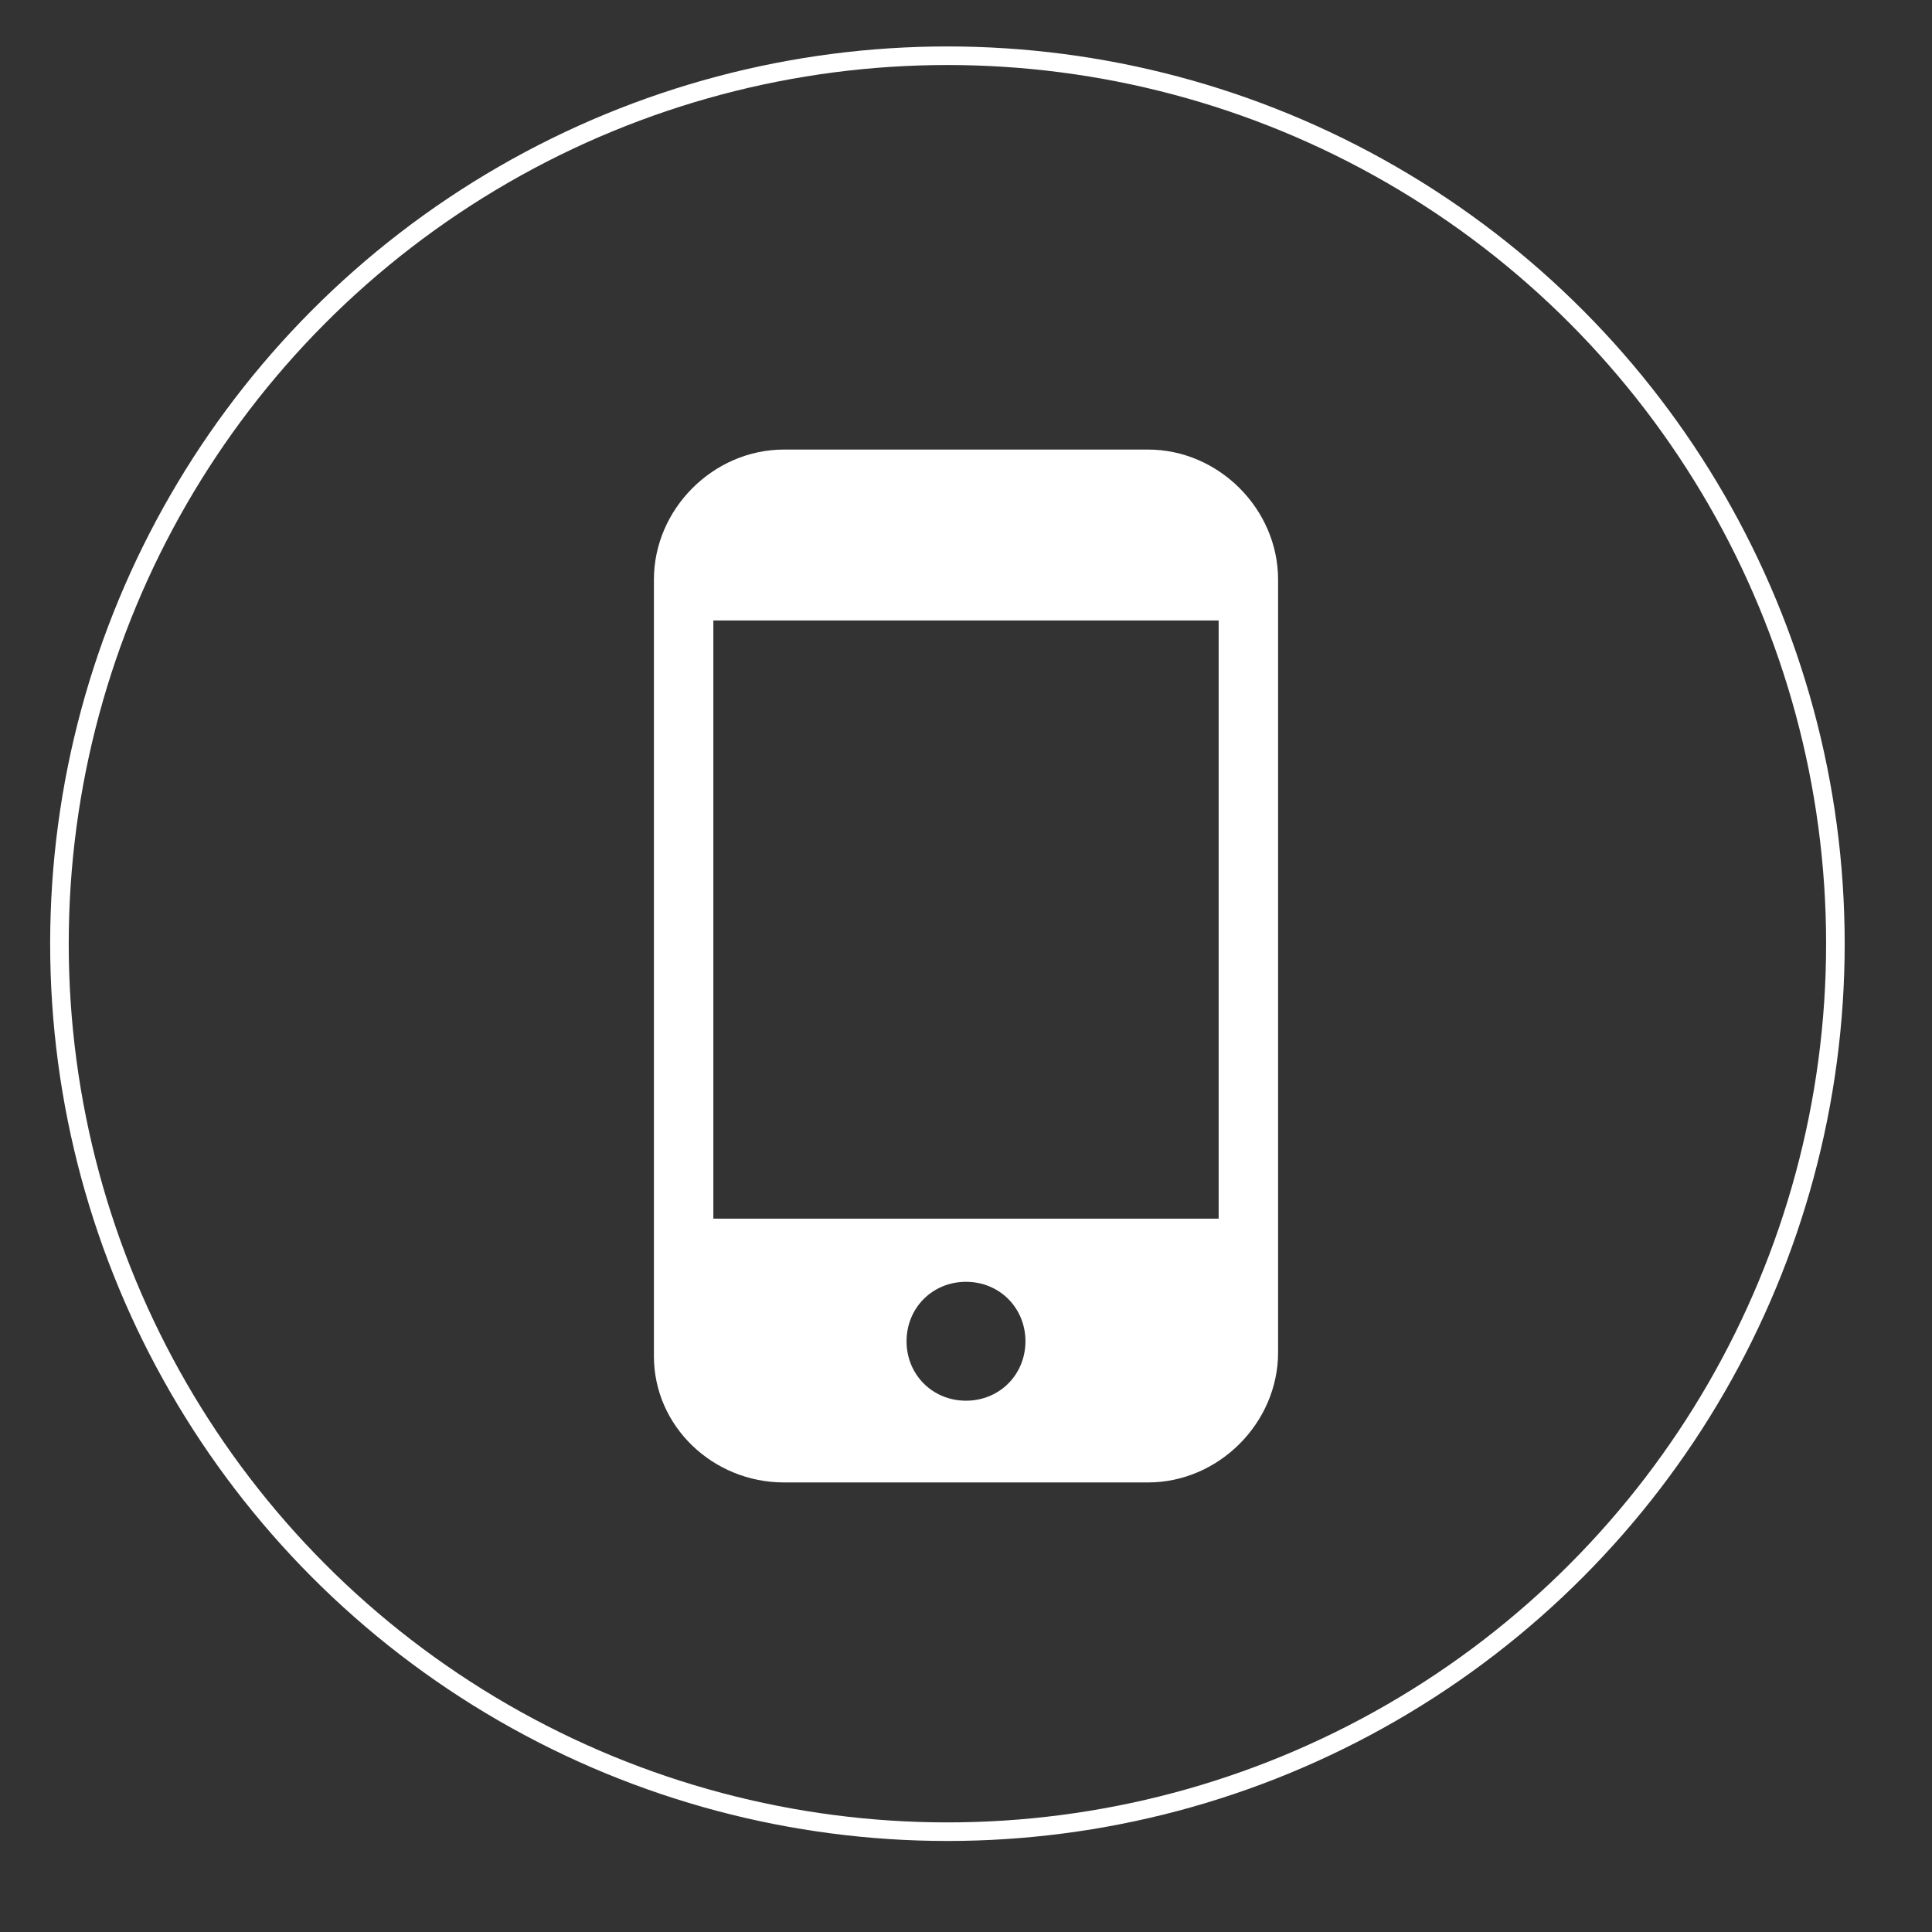 <?xml version="1.0" encoding="utf-8"?>
<!-- Generator: Adobe Illustrator 27.5.0, SVG Export Plug-In . SVG Version: 6.00 Build 0)  -->
<svg version="1.1" id="Layer_1" xmlns="http://www.w3.org/2000/svg" xmlns:xlink="http://www.w3.org/1999/xlink" x="0px" y="0px"
	 viewBox="0 0 52 52" style="enable-background:new 0 0 52 52;" xml:space="preserve">
<rect x="0" y="0" width="52" height="52" fill="#333333" stroke="none"/>
<style type="text/css">
	.st0{fill:none;stroke:#FFFFFF;stroke-width:0.5;stroke-miterlimit:10;}
	.st1{fill:#FFFFFF;}
</style>
<circle class="st0" cx="25.5" cy="25.4" r="23.9"/>
<path class="st1" d="M21.1,39.9h9.8c1.9,0,3.5-1.6,3.5-3.5V15.6c0-1.9-1.6-3.5-3.5-3.5h-9.8c-1.9,0-3.5,1.6-3.5,3.5v20.9
	C17.6,38.4,19.2,39.9,21.1,39.9z M26,37.7c-0.9,0-1.6-0.7-1.6-1.6s0.7-1.6,1.6-1.6c0.9,0,1.6,0.7,1.6,1.6S26.9,37.7,26,37.7z
	 M19.2,16.7h13.6v16.1H19.2V16.7z"/>
</svg>
